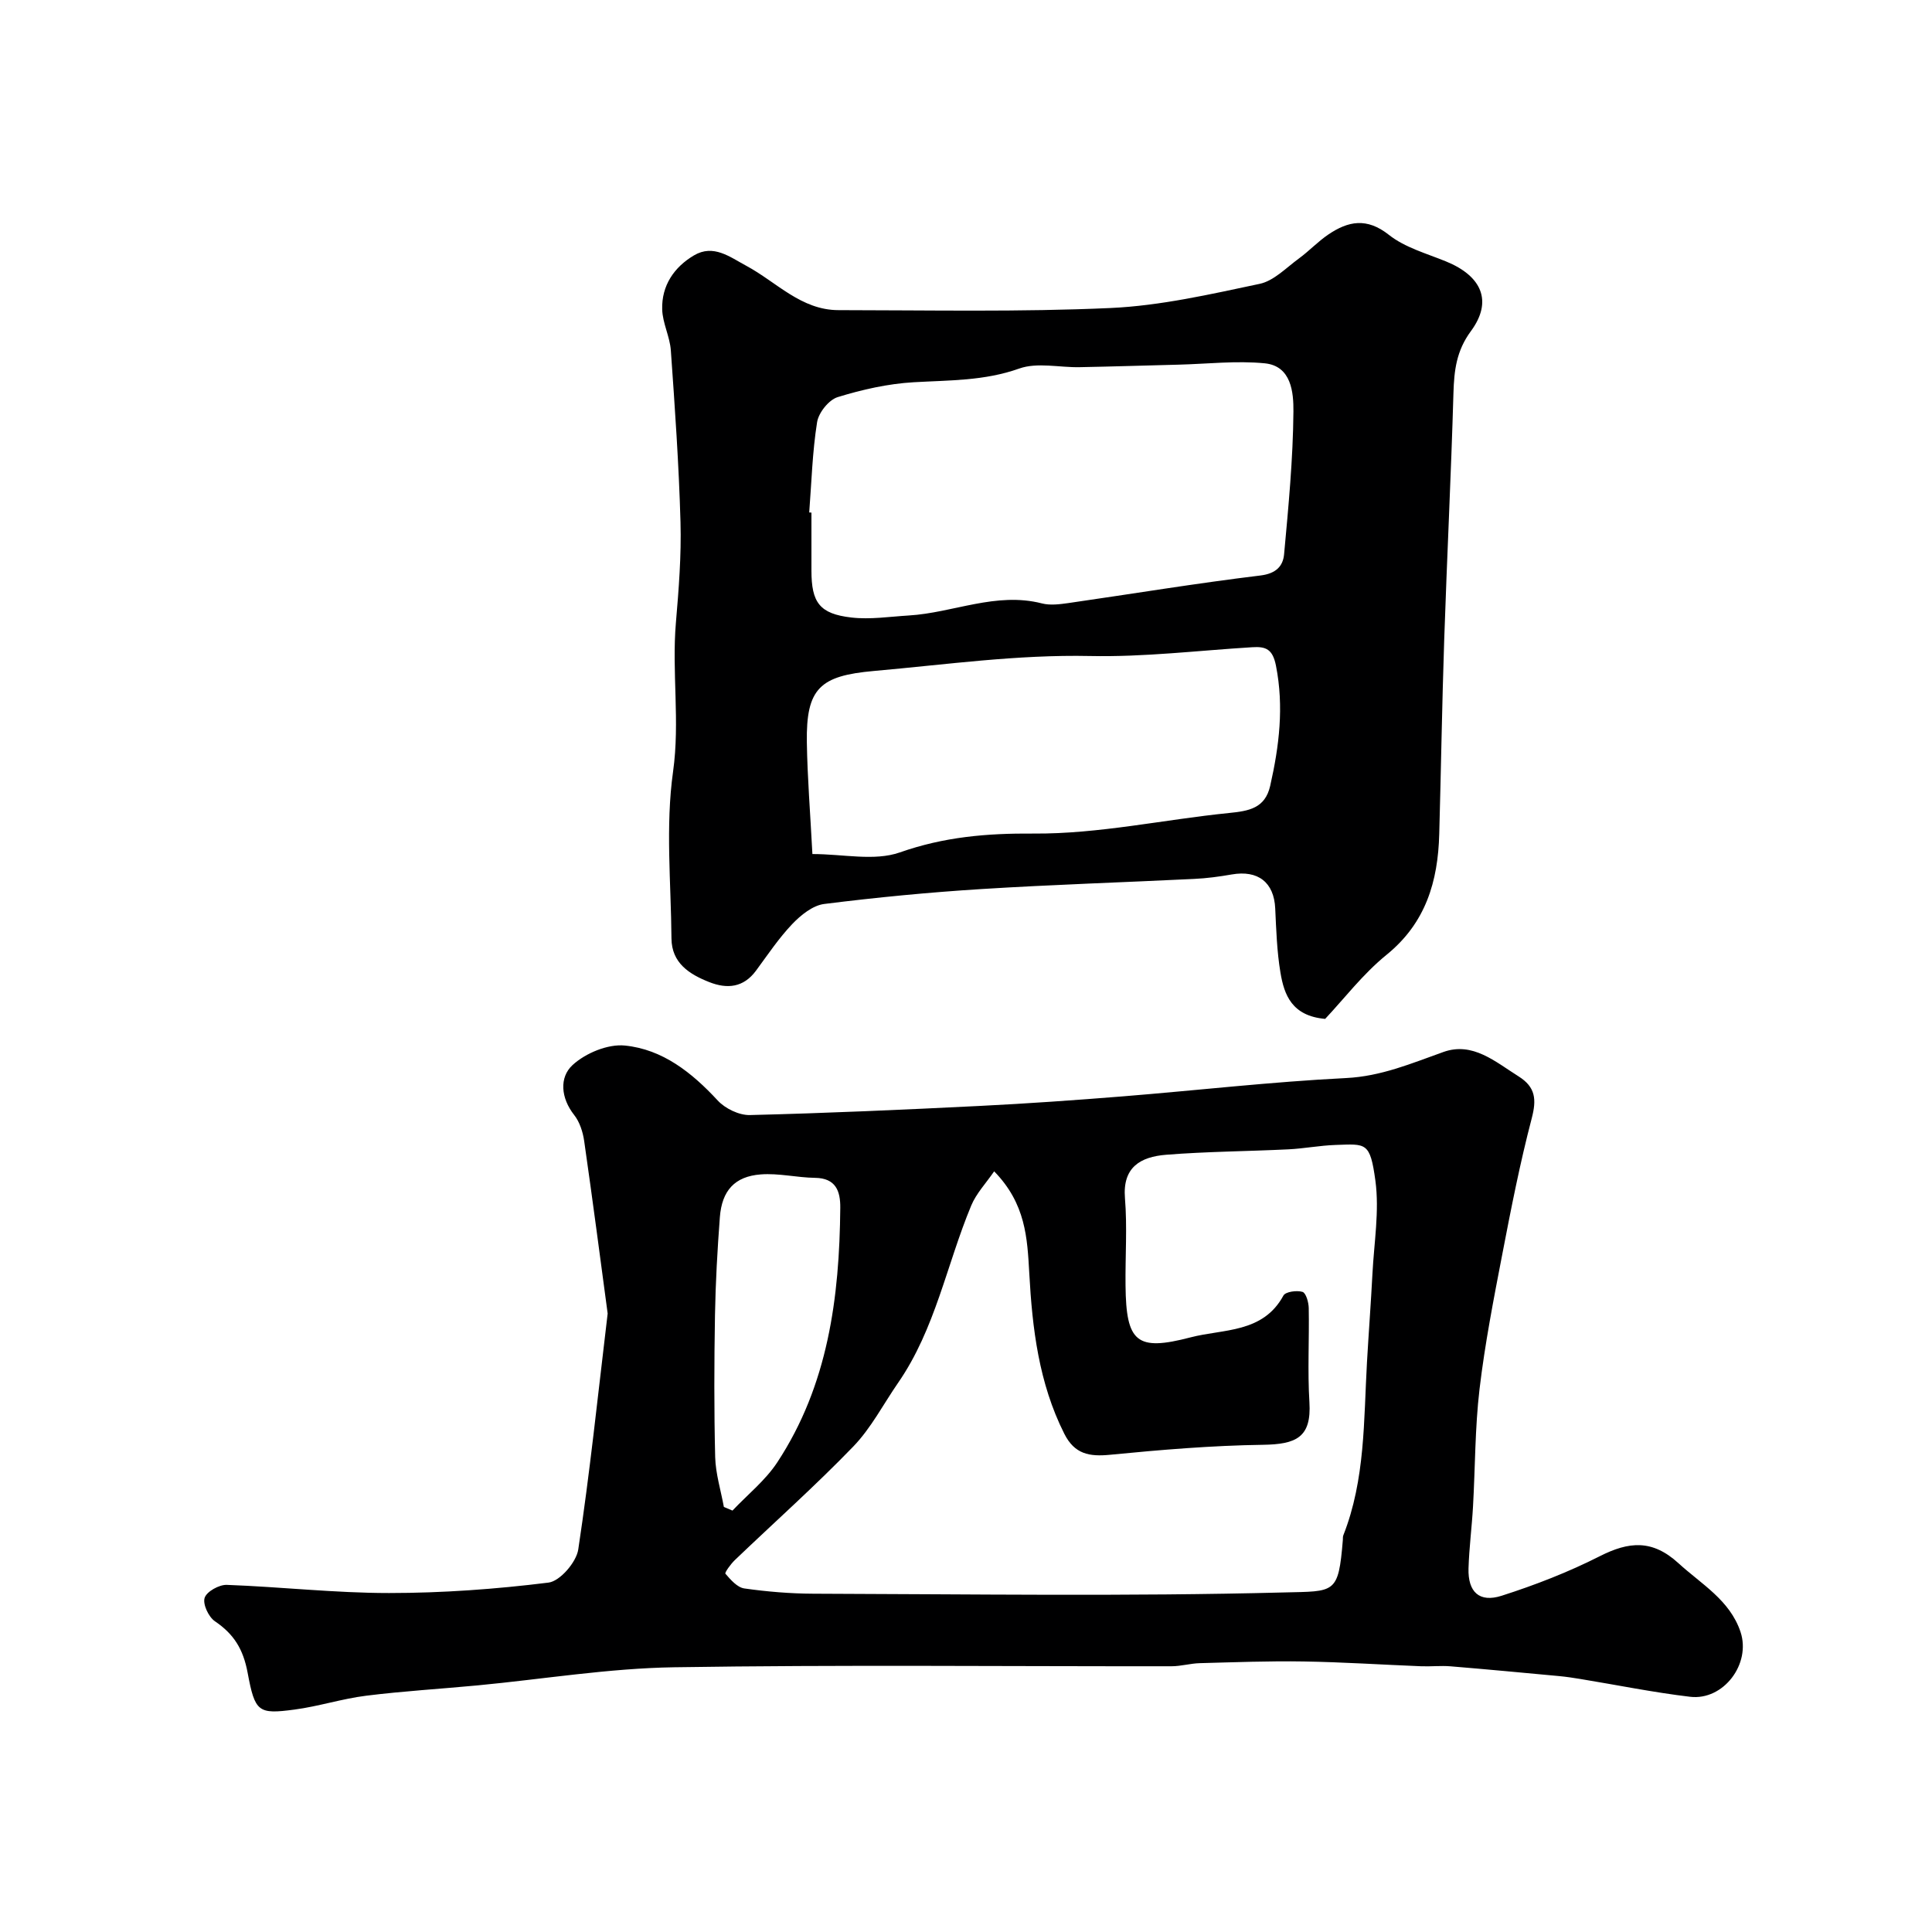 <svg enable-background="new 0 0 400 400" viewBox="0 0 400 400" xmlns="http://www.w3.org/2000/svg"><path d="m125.81 271.95c-1.48-11.03-3.09-23.37-4.86-35.7-.27-1.88-.93-3.96-2.08-5.41-2.77-3.52-3.1-7.78-.33-10.33 2.68-2.47 7.32-4.4 10.84-4.04 7.81.78 13.87 5.6 19.21 11.37 1.55 1.68 4.44 3.08 6.68 3.02 15.87-.39 31.74-1.1 47.6-1.89 9.88-.49 19.74-1.19 29.6-1.98 15.41-1.24 30.78-3.02 46.21-3.79 7.3-.36 13.56-3.05 20.17-5.4 6.06-2.16 10.74 2.03 15.55 5.05 3.53 2.22 3.75 4.77 2.73 8.68-2.43 9.27-4.28 18.69-6.09 28.11-1.79 9.29-3.61 18.59-4.72 27.97-.95 8.05-.89 16.21-1.35 24.32-.24 4.27-.8 8.52-.93 12.79-.14 4.87 2.23 7.15 6.87 5.66 6.94-2.22 13.81-4.89 20.3-8.18 6.04-3.06 10.87-3.51 16.29 1.44 4.78 4.37 10.64 7.64 12.85 14.21 2.23 6.64-3.53 14.27-10.43 13.45-7.6-.9-15.13-2.44-22.7-3.68-1.45-.24-2.91-.46-4.38-.6-7.52-.7-15.03-1.41-22.56-2.03-2-.16-4.04.07-6.05-.01-8.1-.32-16.19-.86-24.3-.99-7.17-.12-14.35.16-21.52.35-1.96.05-3.9.64-5.86.64-34.33.04-68.66-.33-102.97.21-13.58.21-27.13 2.46-40.69 3.75-7.69.73-15.42 1.18-23.08 2.14-4.99.62-9.85 2.21-14.84 2.87-7.52 1-8.18.53-9.7-7.62-.92-4.93-2.86-8.01-6.78-10.67-1.31-.89-2.55-3.55-2.12-4.85.42-1.3 3-2.73 4.57-2.68 11.21.41 22.4 1.69 33.6 1.69 11.02 0 22.09-.8 33.02-2.16 2.38-.29 5.76-4.22 6.16-6.85 2.38-15.71 4.02-31.55 6.09-48.86zm80.02-29.44c-1.7 2.48-3.71 4.58-4.75 7.09-5.09 12.22-7.43 25.56-15.14 36.7-3.06 4.43-5.59 9.37-9.28 13.19-7.86 8.14-16.34 15.68-24.52 23.51-.85.81-2.14 2.6-1.95 2.82 1.08 1.25 2.45 2.84 3.91 3.05 4.72.67 9.51 1.07 14.28 1.09 32.48.09 64.97.58 97.43-.26 10.6-.27 11.28.39 12.21-10.84.03-.33-.02-.69.1-.99 4.56-11.56 4.21-23.78 4.9-35.87.35-6.09.81-12.18 1.13-18.28.33-6.43 1.46-12.99.61-19.28-1.1-8.06-1.93-7.6-8.25-7.39-3.27.11-6.52.75-9.79.91-8.43.41-16.88.45-25.28 1.12-5.36.43-9.05 2.6-8.53 8.99.49 5.99.05 12.05.12 18.08.12 11.76 2.28 13.66 13.45 10.74 6.8-1.78 14.98-.82 19.24-8.66.43-.8 2.78-1.12 3.95-.76.73.23 1.27 2.17 1.29 3.36.12 6.49-.26 13.01.14 19.48.45 7.3-2.73 8.72-9.64 8.82-10.54.15-21.09 1.03-31.59 2.06-4.35.43-7.39-.12-9.52-4.35-5.28-10.49-6.63-21.82-7.25-33.25-.41-7.27-.72-14.37-7.27-21.08zm-55.96 69.49c.59.25 1.19.5 1.78.75 3.13-3.31 6.82-6.25 9.28-9.99 10.51-15.98 12.88-34.11 13.04-52.71.03-3.42-.9-6.14-5.23-6.19-3.75-.05-7.53-1-11.24-.71-5.4.41-8.04 3.37-8.46 8.85-.51 6.74-.89 13.5-1.01 20.26-.17 9.81-.2 19.63.04 29.44.1 3.44 1.17 6.86 1.8 10.3z" fill="#000001"/><path d="m274.36 210.95c-6.9-.61-8.49-4.98-9.26-9.6-.73-4.37-.87-8.84-1.08-13.28-.25-5.38-3.55-7.98-9.02-7.02-2.57.45-5.18.8-7.78.92-14.68.72-29.38 1.18-44.04 2.1-10.87.68-21.74 1.73-32.55 3.09-2.36.3-4.83 2.3-6.6 4.15-2.8 2.94-5.09 6.38-7.51 9.66-2.59 3.51-5.96 3.82-9.66 2.37-4.14-1.63-7.8-3.95-7.84-9.05-.09-11.53-1.26-23.23.33-34.53 1.46-10.41-.29-20.6.59-30.86.59-6.91 1.14-13.87.95-20.79-.33-11.86-1.16-23.72-2-35.56-.2-2.87-1.72-5.66-1.79-8.51-.14-4.9 2.46-8.73 6.57-11.16 4.05-2.4 7.44.33 10.86 2.16 6.23 3.35 11.33 9.17 19.08 9.17 18.77.01 37.57.41 56.32-.44 10.35-.47 20.67-2.85 30.86-5 2.95-.62 5.51-3.34 8.13-5.25 2.12-1.55 3.94-3.51 6.1-4.97 4.11-2.78 7.96-3.55 12.53.07 3.32 2.63 7.8 3.86 11.84 5.51 7.42 3.03 9.7 8.25 5.15 14.42-3.02 4.09-3.48 8.15-3.62 12.84-.49 17-1.34 33.99-1.91 50.99-.45 13.42-.66 26.86-1.03 40.29-.26 9.79-2.77 18.41-10.91 25.01-4.9 3.98-8.84 9.16-12.71 13.27zm-106.82-104.85c.15.01.31.02.46.03v12c0 6.62 1.68 8.96 8.27 9.72 3.89.45 7.91-.18 11.87-.42 9.21-.55 18.06-4.94 27.58-2.5 1.71.44 3.67.18 5.47-.07 13.26-1.91 26.48-4.1 39.77-5.71 3.26-.4 4.68-1.96 4.9-4.42.9-9.83 1.85-19.7 1.93-29.55.03-3.88-.4-9.41-5.93-9.96-5.89-.58-11.92.13-17.88.28-6.82.17-13.65.39-20.47.52-4.18.08-8.76-1.04-12.48.28-7.23 2.58-14.5 2.41-21.88 2.84-5.3.31-10.64 1.51-15.72 3.08-1.84.57-3.95 3.22-4.26 5.19-.98 6.16-1.15 12.45-1.63 18.69zm.66 70.72c6.37 0 12.82 1.51 18.08-.33 9.19-3.23 18.02-3.98 27.72-3.91 13.48.1 26.96-2.9 40.48-4.26 4.08-.41 7.44-.96 8.5-5.62 1.86-8.22 2.87-16.37 1.2-24.85-.68-3.46-2.09-4.03-4.91-3.85-11.19.68-22.4 2.06-33.58 1.82-15.08-.32-29.87 1.78-44.79 3.1-11.11.99-14.03 3.56-13.85 14.79.11 7.24.7 14.48 1.15 23.11z" fill="#000001"/></svg>